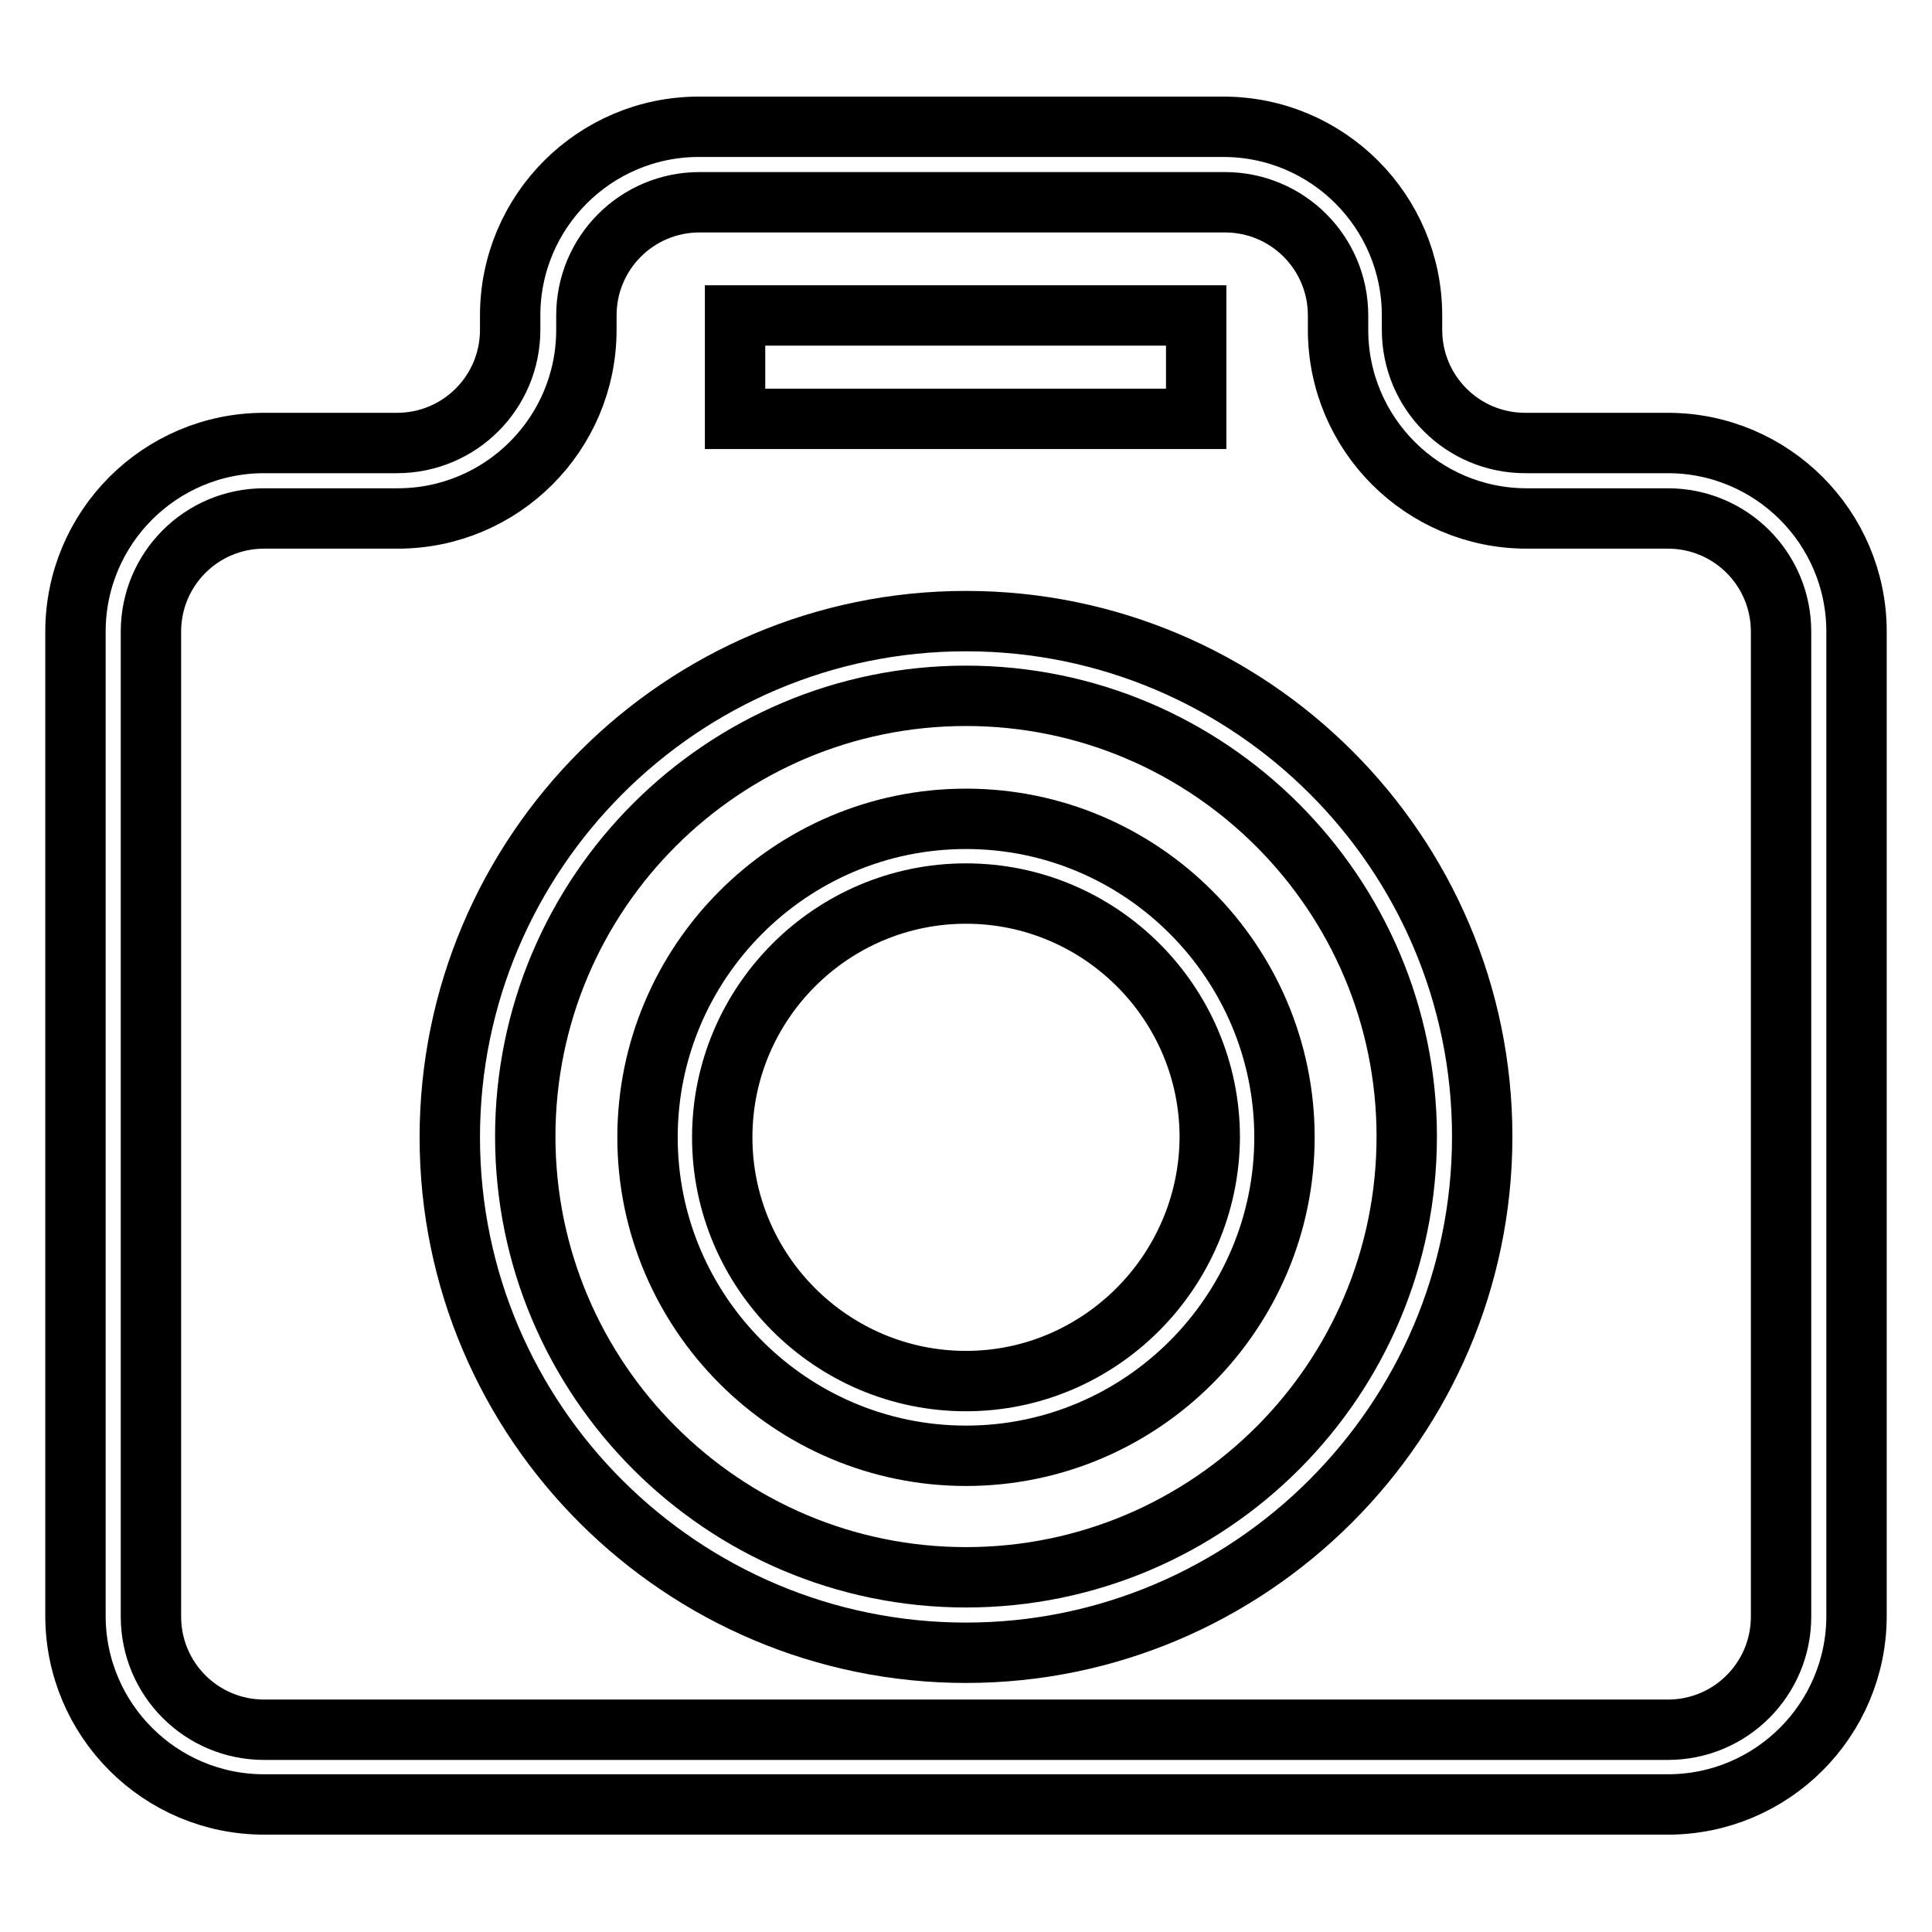 <?xml version="1.0" encoding="utf-8"?>
<!-- Svg Vector Icons : http://www.onlinewebfonts.com/icon -->
<!DOCTYPE svg PUBLIC "-//W3C//DTD SVG 1.1//EN" "http://www.w3.org/Graphics/SVG/1.1/DTD/svg11.dtd">
<svg version="1.1" xmlns="http://www.w3.org/2000/svg" xmlns:xlink="http://www.w3.org/1999/xlink" x="0px" y="0px" viewBox="0 0 256 256" enable-background="new 0 0 256 256" xml:space="preserve">
<g> <path stroke-width="8" fill-opacity="0" stroke="#000000"  d="M221,58.7h-18.9c-8.3,0-15-6.7-15-15v-1.9c0-13.8-11.2-25-25-25H92.6c-13.8,0-25,11.2-25,25v1.9 c0,8.3-6.7,15-15,15H35c-13.8,0-25,11.2-25,25v130.4c0,13.8,11.2,25,25,25H221c13.8,0,25-11.2,25-25V83.7 C246,69.9,234.8,58.7,221,58.7z M236,214.2c0,8.3-6.7,15-15,15H35c-8.3,0-15-6.7-15-15V83.7c0-8.3,6.7-15,15-15h17.7 c13.8,0,25-11.2,25-25v-1.9c0-8.3,6.7-15,15-15h69.6c8.3,0,15,6.7,15,15v1.9c0,13.8,11.2,25,25,25H221c8.3,0,15,6.7,15,15V214.2 L236,214.2z"/> <path stroke-width="8" fill-opacity="0" stroke="#000000"  d="M97.4,41.8h61.1v13.7H97.4V41.8z M128,82.3c-37.7,0-68.4,30.7-68.4,68.4c0,37.8,30.8,68.3,68.4,68.3 s68.4-30.7,68.4-68.4C196.4,112.9,165.7,82.3,128,82.3L128,82.3z M128,209c-32.2,0-58.4-26.2-58.4-58.4c0-32.3,26.2-58.4,58.4-58.4 c32.2,0,58.4,26.2,58.4,58.4C186.4,182.9,160.2,209,128,209z"/> <path stroke-width="8" fill-opacity="0" stroke="#000000"  d="M128,108.5c-23.3,0-42.2,19-42.2,42.2c0,23.3,19,42.2,42.2,42.2c23.3,0,42.2-19,42.2-42.2 C170.2,127.5,151.3,108.5,128,108.5z M128,183c-17.8,0-32.3-14.5-32.3-32.3c0-17.8,14.5-32.3,32.3-32.3c17.8,0,32.3,14.5,32.3,32.3 C160.2,168.5,145.7,183,128,183z"/></g>
</svg>